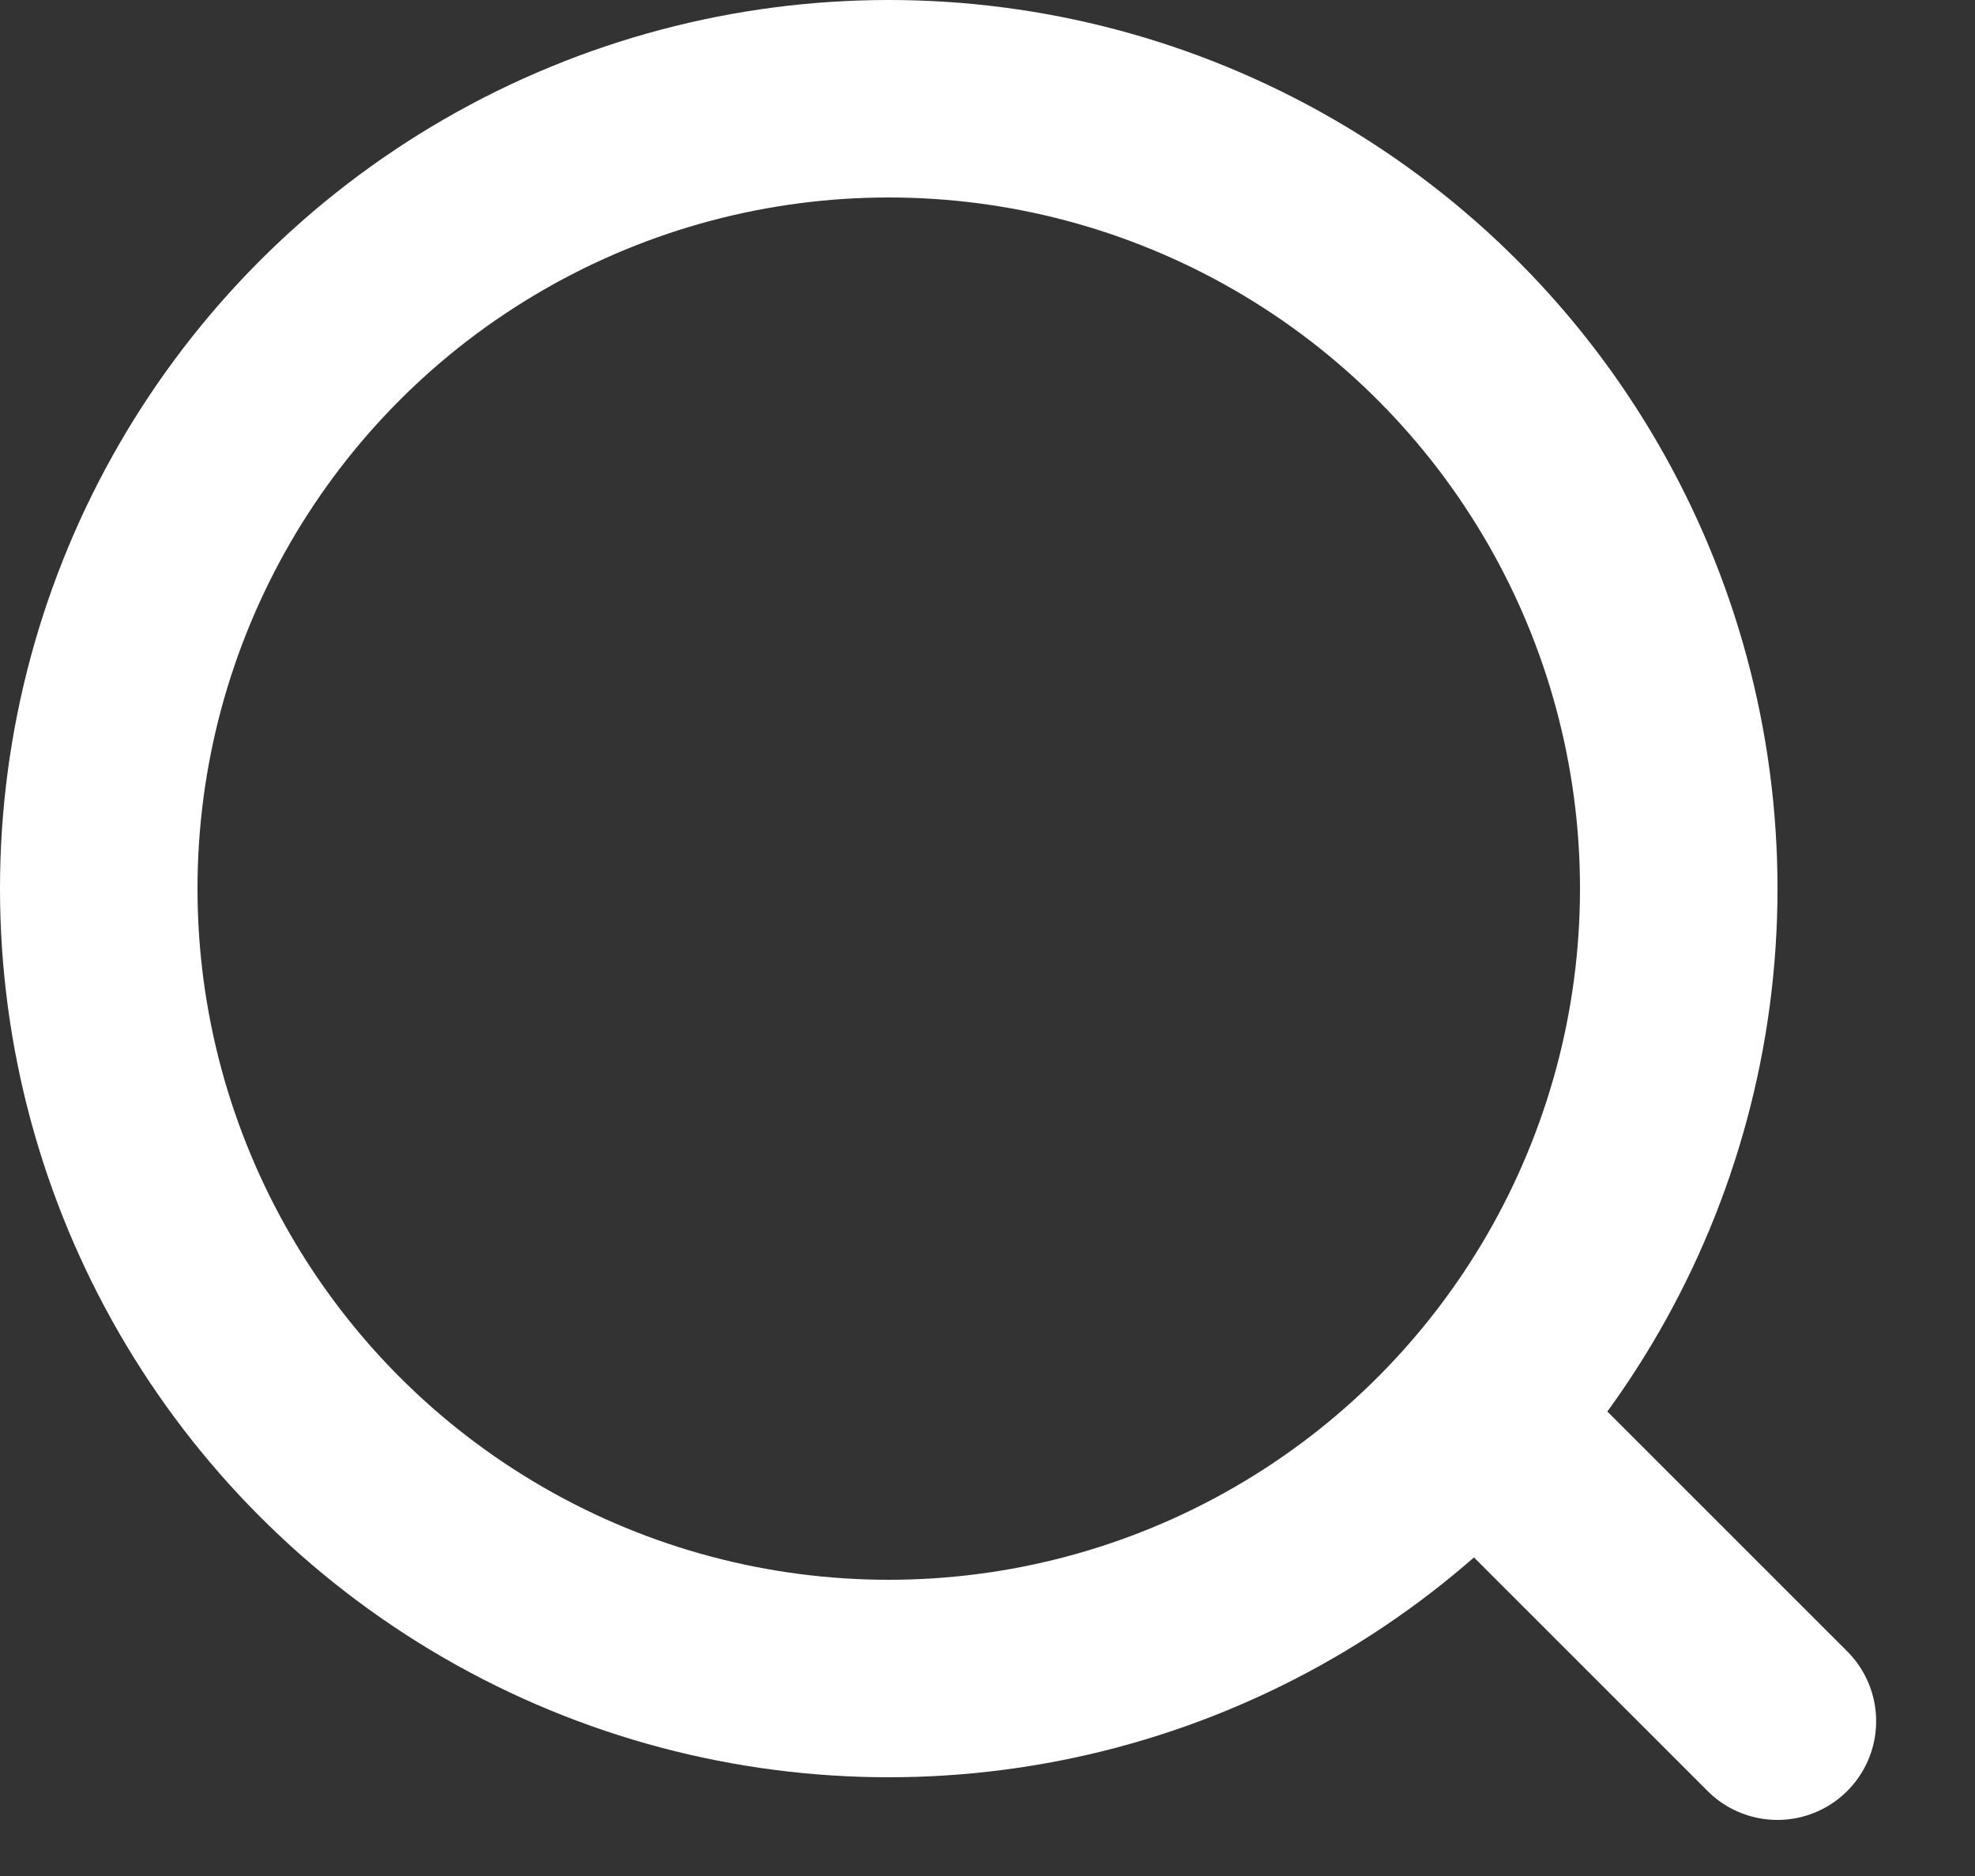 <svg width="20" height="19" viewBox="0 0 20 19" fill="none" xmlns="http://www.w3.org/2000/svg">
  <rect x="0" y="0" width="20" height="19" fill="#333333" stroke="none"/>
  <circle cx="9" cy="9" r="8" stroke="white" stroke-width="2" stroke-linejoin="round"/>
  <path d="M15.348 14.781L17.999 17.432" stroke="white" stroke-width="2" stroke-linecap="round" stroke-linejoin="round"/>
</svg>
